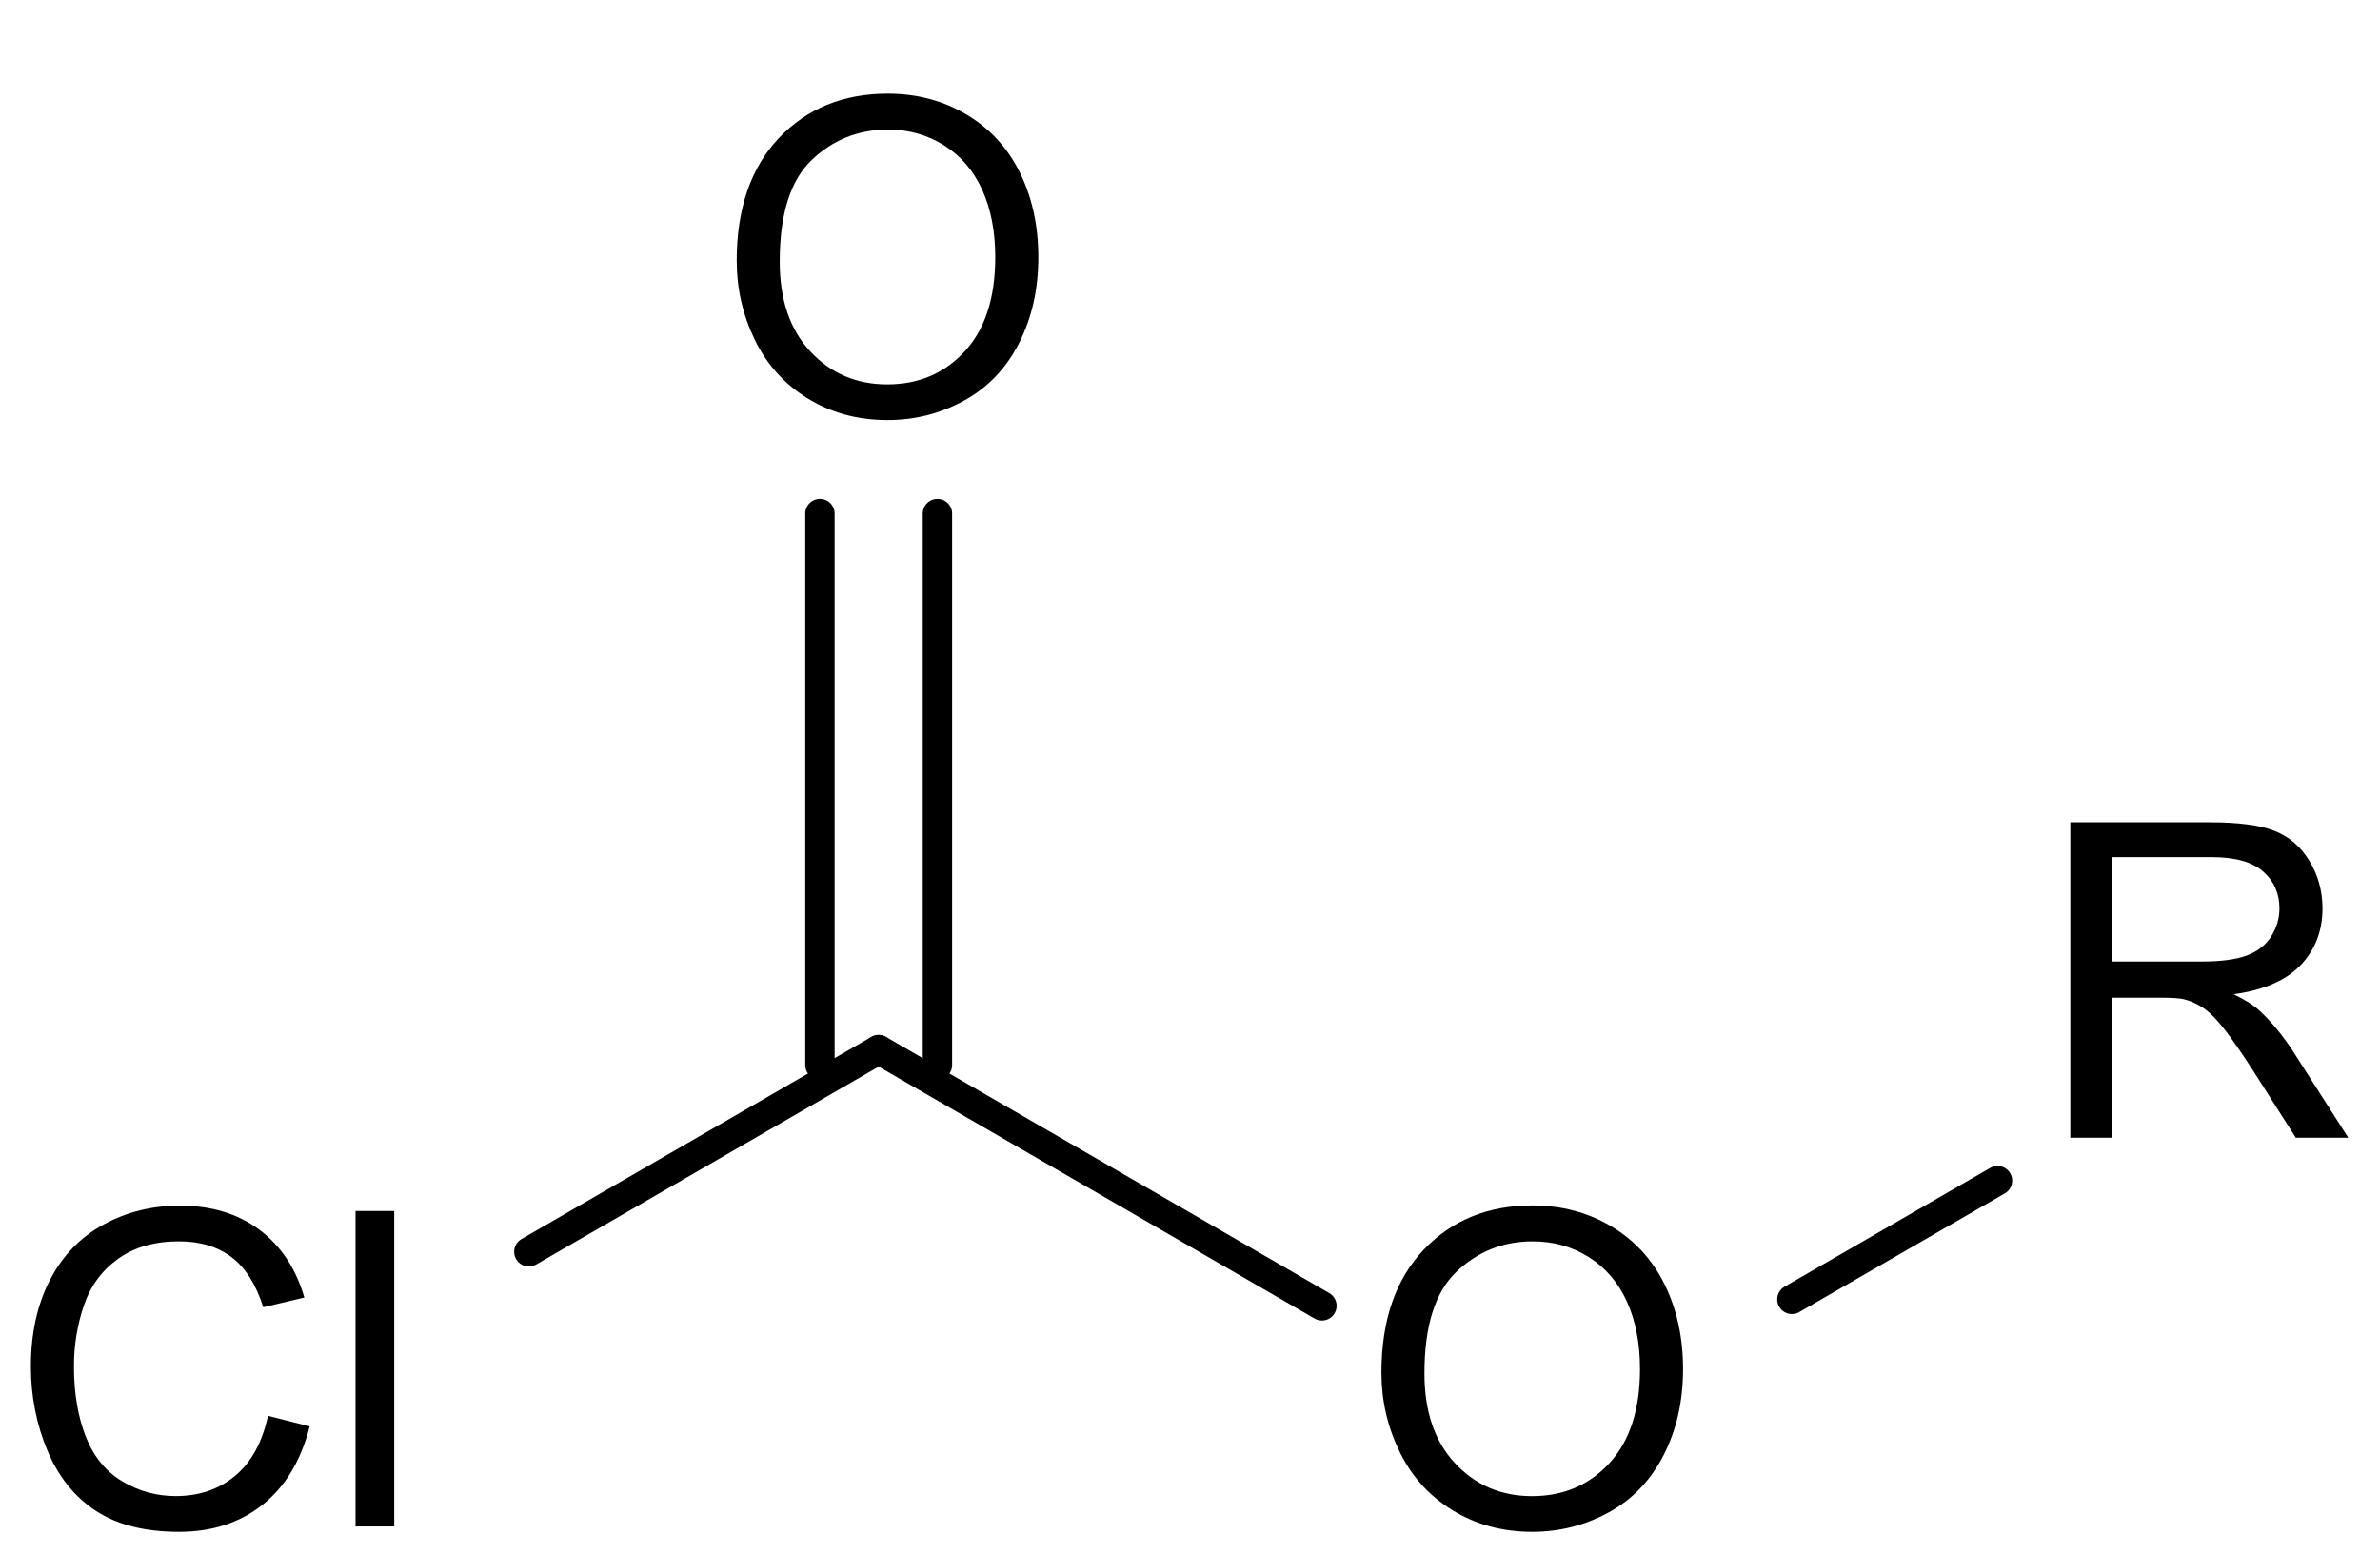 <?xml version="1.0" encoding="UTF-8" standalone="no"?>
<svg
   xmlns:dc="http://purl.org/dc/elements/1.1/"
   xmlns:cc="http://creativecommons.org/ns#"
   xmlns:rdf="http://www.w3.org/1999/02/22-rdf-syntax-ns#"
   xmlns:svg="http://www.w3.org/2000/svg"
   xmlns="http://www.w3.org/2000/svg"
   xmlns:sodipodi="http://sodipodi.sourceforge.net/DTD/sodipodi-0.dtd"
   xmlns:inkscape="http://www.inkscape.org/namespaces/inkscape"
   height="49.63"
   version="1.0"
   viewBox="0 0 81.025 52.926"
   width="75.98"
   id="svg2915"
   inkscape:version="0.47 r22583"
   sodipodi:docname="NH2.svg">
  <defs
     id="defs2947">
    <inkscape:perspective
       sodipodi:type="inkscape:persp3d"
       inkscape:vp_x="0 : 29.069645 : 1"
       inkscape:vp_y="0 : 1000 : 0"
       inkscape:vp_z="80.644852 : 29.069645 : 1"
       inkscape:persp3d-origin="40.322426 : 19.379763 : 1"
       id="perspective2951" />
  </defs>
  <sodipodi:namedview
     pagecolor="#ffffff"
     bordercolor="#666666"
     borderopacity="1"
     objecttolerance="10"
     gridtolerance="10"
     guidetolerance="10"
     inkscape:pageopacity="0"
     inkscape:pageshadow="2"
     inkscape:window-width="640"
     inkscape:window-height="483"
     id="namedview2945"
     showgrid="false"
     inkscape:zoom="4.0592171"
     inkscape:cx="37.465078"
     inkscape:cy="21.73951"
     inkscape:window-x="66"
     inkscape:window-y="72"
     inkscape:window-maximized="0"
     inkscape:current-layer="g2917" />
  <g
     font-size="12pt"
     transform="translate(-87.047,-22.257)"
     id="g2917"
     style="font-size:15px;stroke-linecap:round;font-family:Helvetica">
    <g
       id="g2919"
       style="stroke:#000000;stroke-width:1"
       transform="translate(1.051,-0.788)">
      <line
         x1="104"
         x2="115.91"
         y1="65.65"
         y2="58.77"
         id="line2921" />
    </g>
    <g
       id="g2923"
       style="stroke:#000000;stroke-width:1"
       transform="translate(1.051,-0.788)">
      <line
         x1="115.91"
         x2="131"
         y1="58.77"
         y2="67.49"
         id="line2925" />
    </g>
    <g
       id="g2927"
       style="stroke:#000000;stroke-width:1;stroke-linecap:butt"
       transform="translate(1.051,-0.788)">
      <line
         x1="147"
         x2="154"
         y1="67.27"
         y2="63.23"
         id="line2929" />
    </g>
    <g
       id="g2931"
       transform="translate(1.051,-0.263)"
       style="stroke:#000000;stroke-width:1">
      <line
         x1="113.91"
         x2="113.91"
         y1="58.77"
         y2="40"
         id="line2933" />
      <line
         x1="117.91"
         x2="117.91"
         y1="58.77"
         y2="40"
         id="line2935" />
    </g>
    <g
       style="fill:#000000;font-family:helvetica"
       id="text2937"
       transform="translate(1.051,-0.788)">
      <path
         d="m 133.025,69.771 c 0,-1.782 0.479,-3.177 1.436,-4.186 0.957,-1.008 2.192,-1.512 3.706,-1.512 0.991,1.1e-5 1.885,0.237 2.681,0.71 0.796,0.474 1.403,1.134 1.82,1.981 0.417,0.847 0.626,1.808 0.626,2.882 -2e-5,1.089 -0.22,2.063 -0.659,2.922 -0.439,0.859 -1.062,1.51 -1.868,1.952 -0.806,0.442 -1.675,0.663 -2.607,0.663 -1.011,0 -1.914,-0.244 -2.71,-0.732 -0.796,-0.488 -1.399,-1.155 -1.809,-2 -0.41,-0.845 -0.615,-1.738 -0.615,-2.681 z m 1.465,0.022 c 0,1.294 0.348,2.313 1.044,3.058 0.696,0.745 1.569,1.117 2.618,1.117 1.069,1e-6 1.949,-0.376 2.64,-1.128 0.691,-0.752 1.036,-1.819 1.036,-3.201 -1e-5,-0.874 -0.148,-1.637 -0.443,-2.289 -0.295,-0.652 -0.728,-1.157 -1.296,-1.516 -0.569,-0.359 -1.207,-0.538 -1.915,-0.538 -1.006,1e-5 -1.871,0.345 -2.596,1.036 -0.725,0.691 -1.088,1.844 -1.088,3.461 z"
         style="fill:#000000;font-family:helvetica"
         id="path2954" />
    </g>
    <g
       style="fill:#000000;font-family:helvetica"
       id="text2939"
       transform="translate(1.051,-0.788)">
      <path
         d="m 156.479,61.77 0,-10.737 4.761,0 c 0.957,1.1e-5 1.685,0.096 2.183,0.289 0.498,0.193 0.896,0.533 1.194,1.022 0.298,0.488 0.447,1.028 0.447,1.619 -1e-5,0.762 -0.247,1.404 -0.74,1.926 -0.493,0.522 -1.255,0.854 -2.285,0.996 0.376,0.181 0.662,0.359 0.857,0.535 0.415,0.381 0.808,0.857 1.179,1.428 l 1.868,2.922 -1.787,0 -1.421,-2.234 c -0.415,-0.645 -0.757,-1.138 -1.025,-1.479 -0.269,-0.342 -0.509,-0.581 -0.721,-0.718 -0.212,-0.137 -0.428,-0.232 -0.648,-0.286 -0.161,-0.034 -0.425,-0.051 -0.791,-0.051 l -1.648,0 0,4.768 z m 1.421,-5.999 3.054,0 c 0.649,6e-6 1.157,-0.067 1.523,-0.201 0.366,-0.134 0.645,-0.349 0.835,-0.645 0.19,-0.295 0.286,-0.616 0.286,-0.963 -1e-5,-0.508 -0.184,-0.925 -0.553,-1.252 -0.369,-0.327 -0.951,-0.491 -1.747,-0.491 l -3.398,0 z"
         style="fill:#000000;font-family:helvetica"
         id="path2957" />
    </g>
    <g
       style="fill:#000000;font-family:helvetica"
       id="text2941"
       transform="translate(1.051,-0.788)">
      <path
         d="m 95.118,71.235 1.421,0.359 c -0.298,1.167 -0.834,2.057 -1.608,2.67 -0.774,0.613 -1.72,0.919 -2.838,0.919 -1.157,0 -2.098,-0.236 -2.823,-0.707 -0.725,-0.471 -1.277,-1.154 -1.655,-2.047 -0.378,-0.894 -0.568,-1.853 -0.568,-2.878 0,-1.118 0.214,-2.093 0.641,-2.926 0.427,-0.833 1.035,-1.465 1.824,-1.897 0.789,-0.432 1.656,-0.648 2.604,-0.648 1.074,1.1e-5 1.978,0.273 2.71,0.82 0.732,0.547 1.243,1.316 1.531,2.307 l -1.399,0.33 c -0.249,-0.781 -0.61,-1.35 -1.084,-1.707 -0.474,-0.356 -1.069,-0.535 -1.787,-0.535 -0.825,10e-6 -1.515,0.198 -2.069,0.593 -0.554,0.396 -0.944,0.927 -1.168,1.593 -0.225,0.667 -0.337,1.354 -0.337,2.062 -2e-6,0.913 0.133,1.71 0.399,2.391 0.266,0.681 0.68,1.19 1.241,1.527 0.562,0.337 1.169,0.505 1.824,0.505 0.796,10e-7 1.47,-0.229 2.021,-0.688 0.552,-0.459 0.925,-1.14 1.121,-2.043 z"
         style="fill:#000000;font-family:helvetica"
         id="path2960" />
      <path
         d="m 98.099,75 0,-10.737 1.318,0 0,10.737 z"
         style="fill:#000000;font-family:helvetica"
         id="path2962" />
    </g>
    <g
       style="fill:#000000;font-family:helvetica"
       id="text2943"
       transform="translate(2.102,1.051)">
      <path
         d="m 110.025,30.091 c 0,-1.782 0.479,-3.177 1.436,-4.186 0.957,-1.008 2.192,-1.512 3.706,-1.512 0.991,1.1e-5 1.885,0.237 2.681,0.71 0.796,0.474 1.403,1.134 1.82,1.981 0.417,0.847 0.626,1.808 0.626,2.882 -2e-5,1.089 -0.22,2.063 -0.659,2.922 -0.439,0.859 -1.062,1.51 -1.868,1.952 -0.806,0.442 -1.675,0.663 -2.607,0.663 -1.011,0 -1.914,-0.244 -2.71,-0.732 -0.796,-0.488 -1.399,-1.155 -1.809,-2 -0.41,-0.845 -0.615,-1.738 -0.615,-2.681 z m 1.465,0.022 c 0,1.294 0.348,2.313 1.044,3.058 0.696,0.745 1.569,1.117 2.618,1.117 1.069,10e-7 1.949,-0.376 2.64,-1.128 0.691,-0.752 1.036,-1.819 1.036,-3.201 -1e-5,-0.874 -0.148,-1.637 -0.443,-2.289 -0.295,-0.652 -0.728,-1.157 -1.296,-1.516 -0.569,-0.359 -1.207,-0.538 -1.915,-0.538 -1.006,10e-6 -1.871,0.345 -2.596,1.036 -0.725,0.691 -1.088,1.844 -1.088,3.461 z"
         style="fill:#000000;font-family:helvetica"
         id="path2965" />
    </g>
  </g>
</svg>
